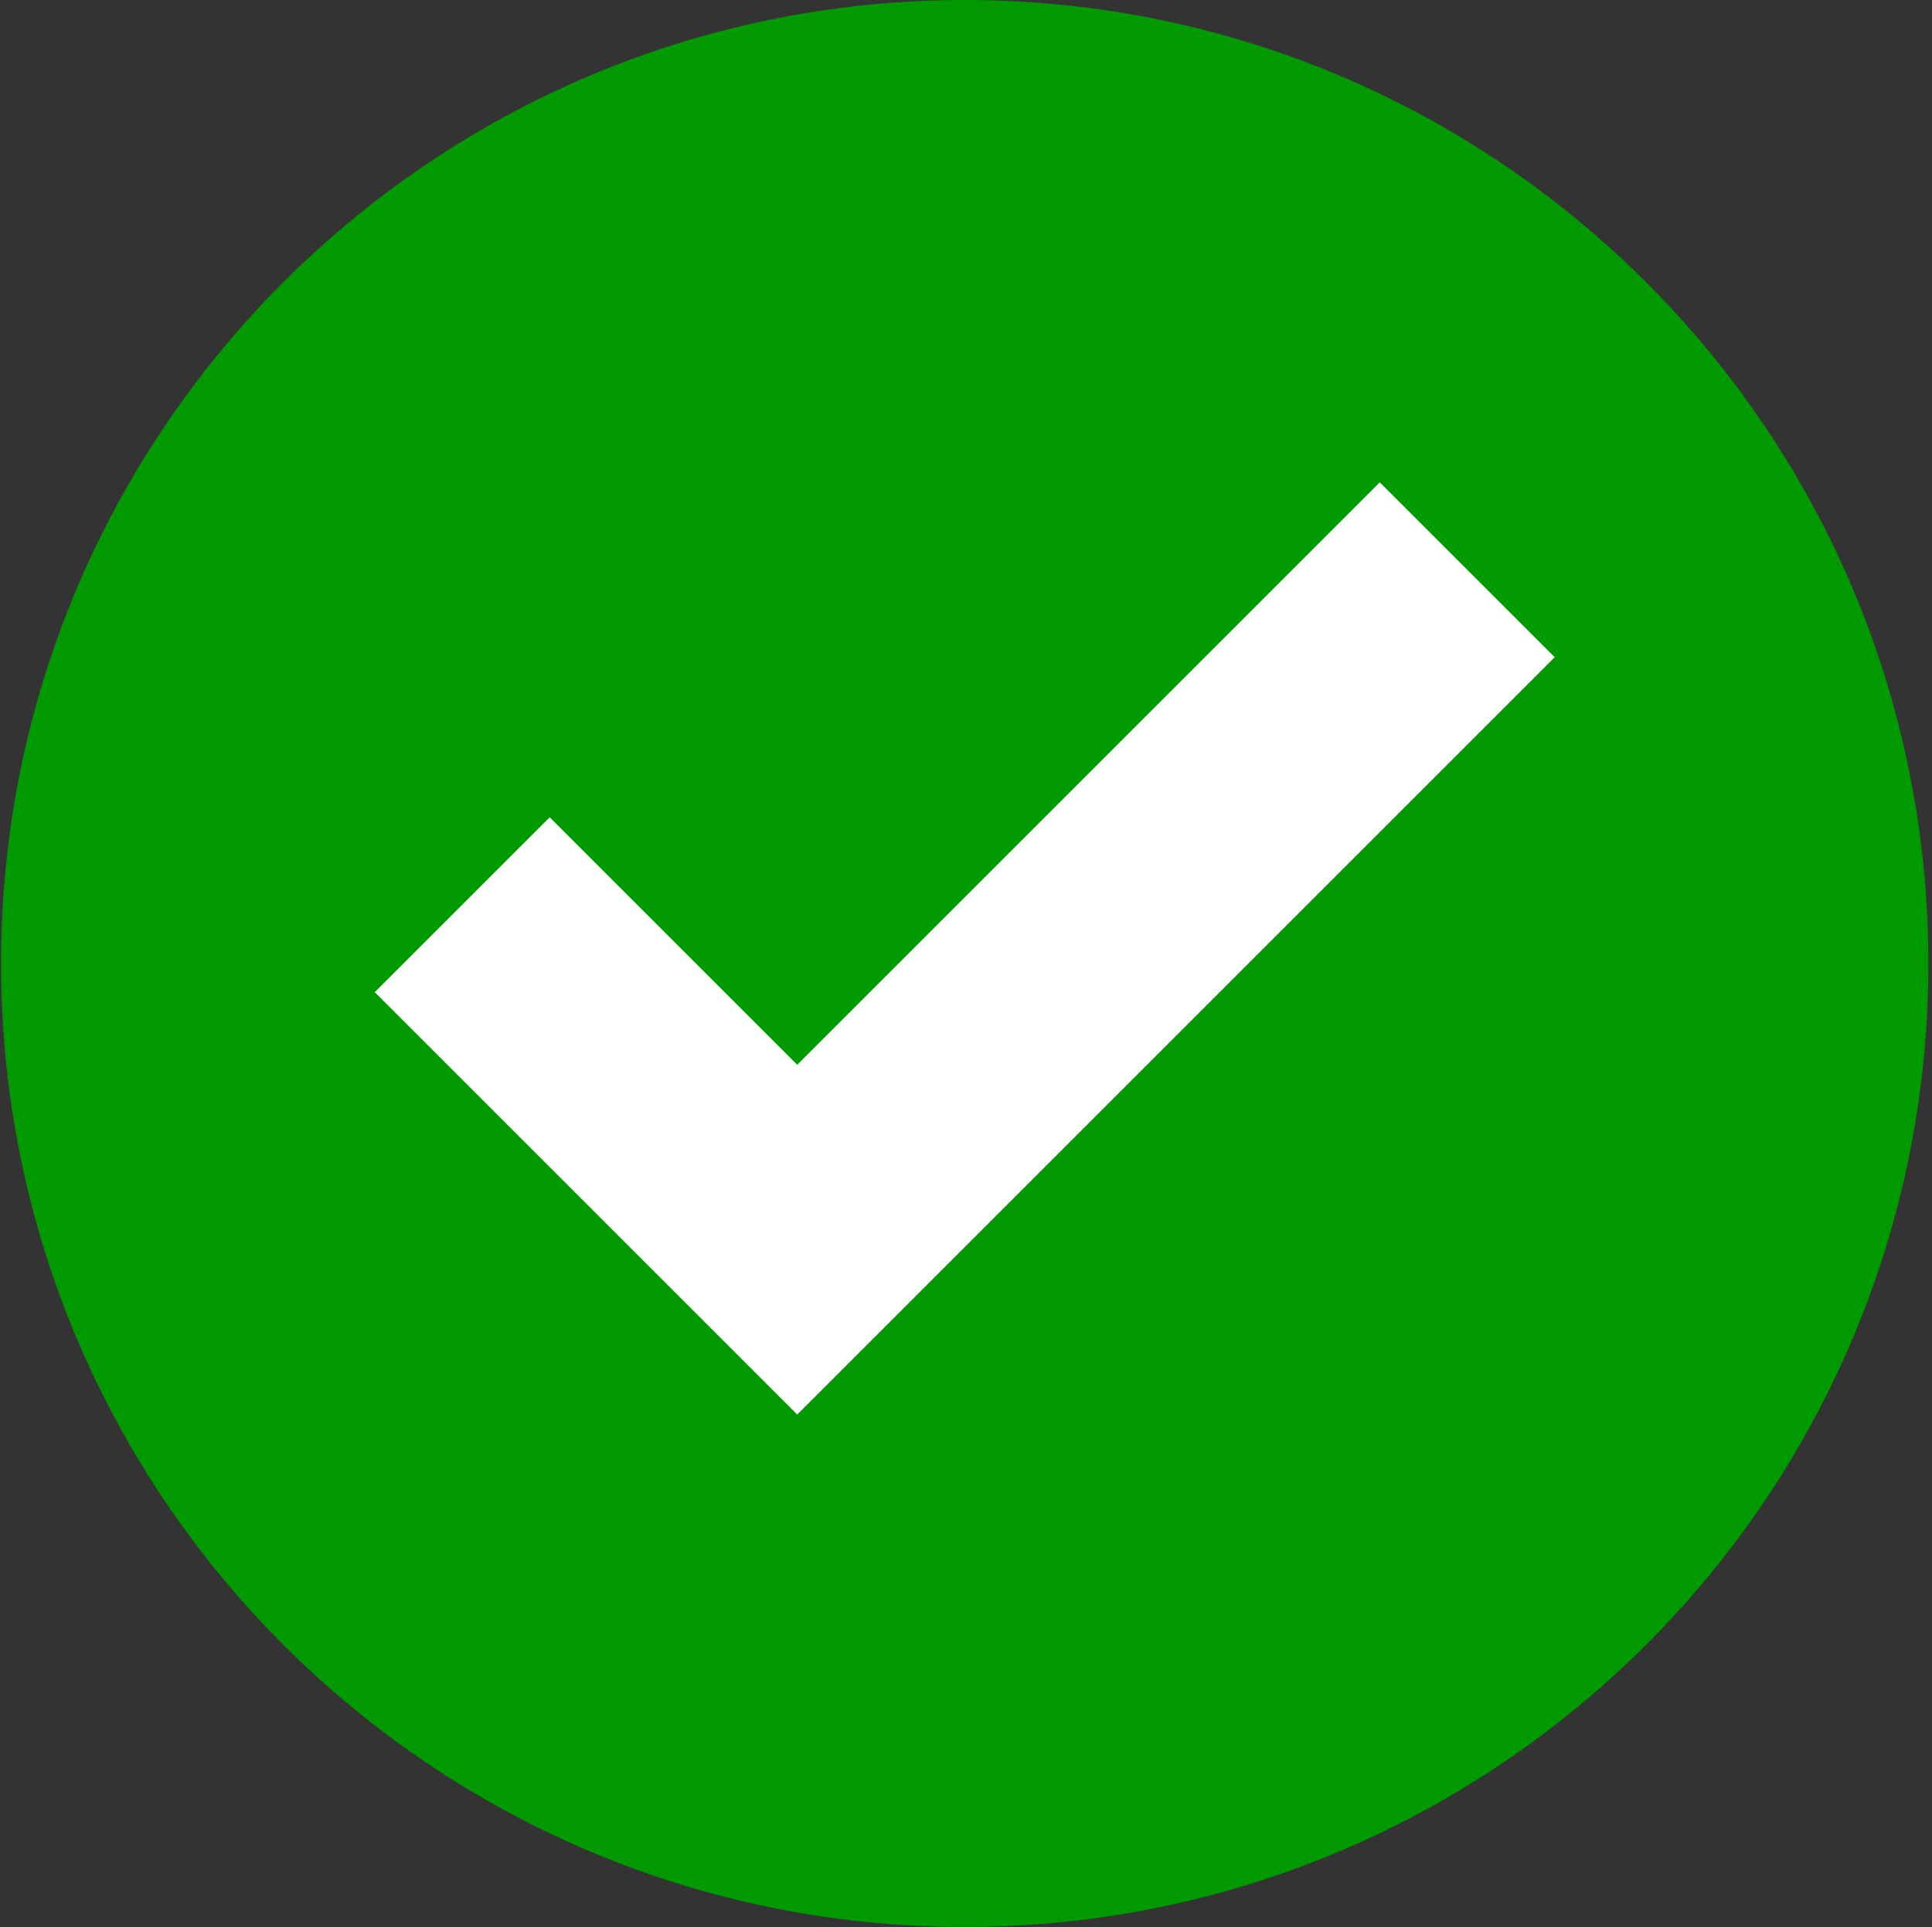 <?xml version="1.0" encoding="UTF-8"?>
<svg xmlns="http://www.w3.org/2000/svg" xmlns:xlink="http://www.w3.org/1999/xlink" width="415" height="414" viewBox="0 0 415 414" version="1.1">
  <rect x="0" y="0" width="415" height="414" fill="#333333" stroke="none"/>
  <title>Group</title>
  <g id="Page-1" stroke="none" stroke-width="1" fill="none" fill-rule="evenodd">
    <g id="4232" transform="translate(-176, -305)">
      <g id="Group" transform="translate(176.223, 305)">
        <path d="M414,207.004 C414,211.708 413.841,216.375 413.531,221.007 C407.8,306.893 349.673,378.439 270.828,403.965 C250.722,410.483 229.271,414 207.005,414 C92.679,414 2.84217094e-14,321.321 2.84217094e-14,207.004 C2.84217094e-14,92.679 92.679,0 207.005,0 C321.321,0 414,92.679 414,207.004" id="Fill-6" fill="#009900"></path>
        <polyline id="Fill-8" fill="#FFFFFF" points="171.023 303.911 80.275 213.162 117.851 175.586 171.023 228.757 296.153 103.626 333.73 141.203 171.023 303.911"></polyline>
      </g>
    </g>
  </g>
</svg>
